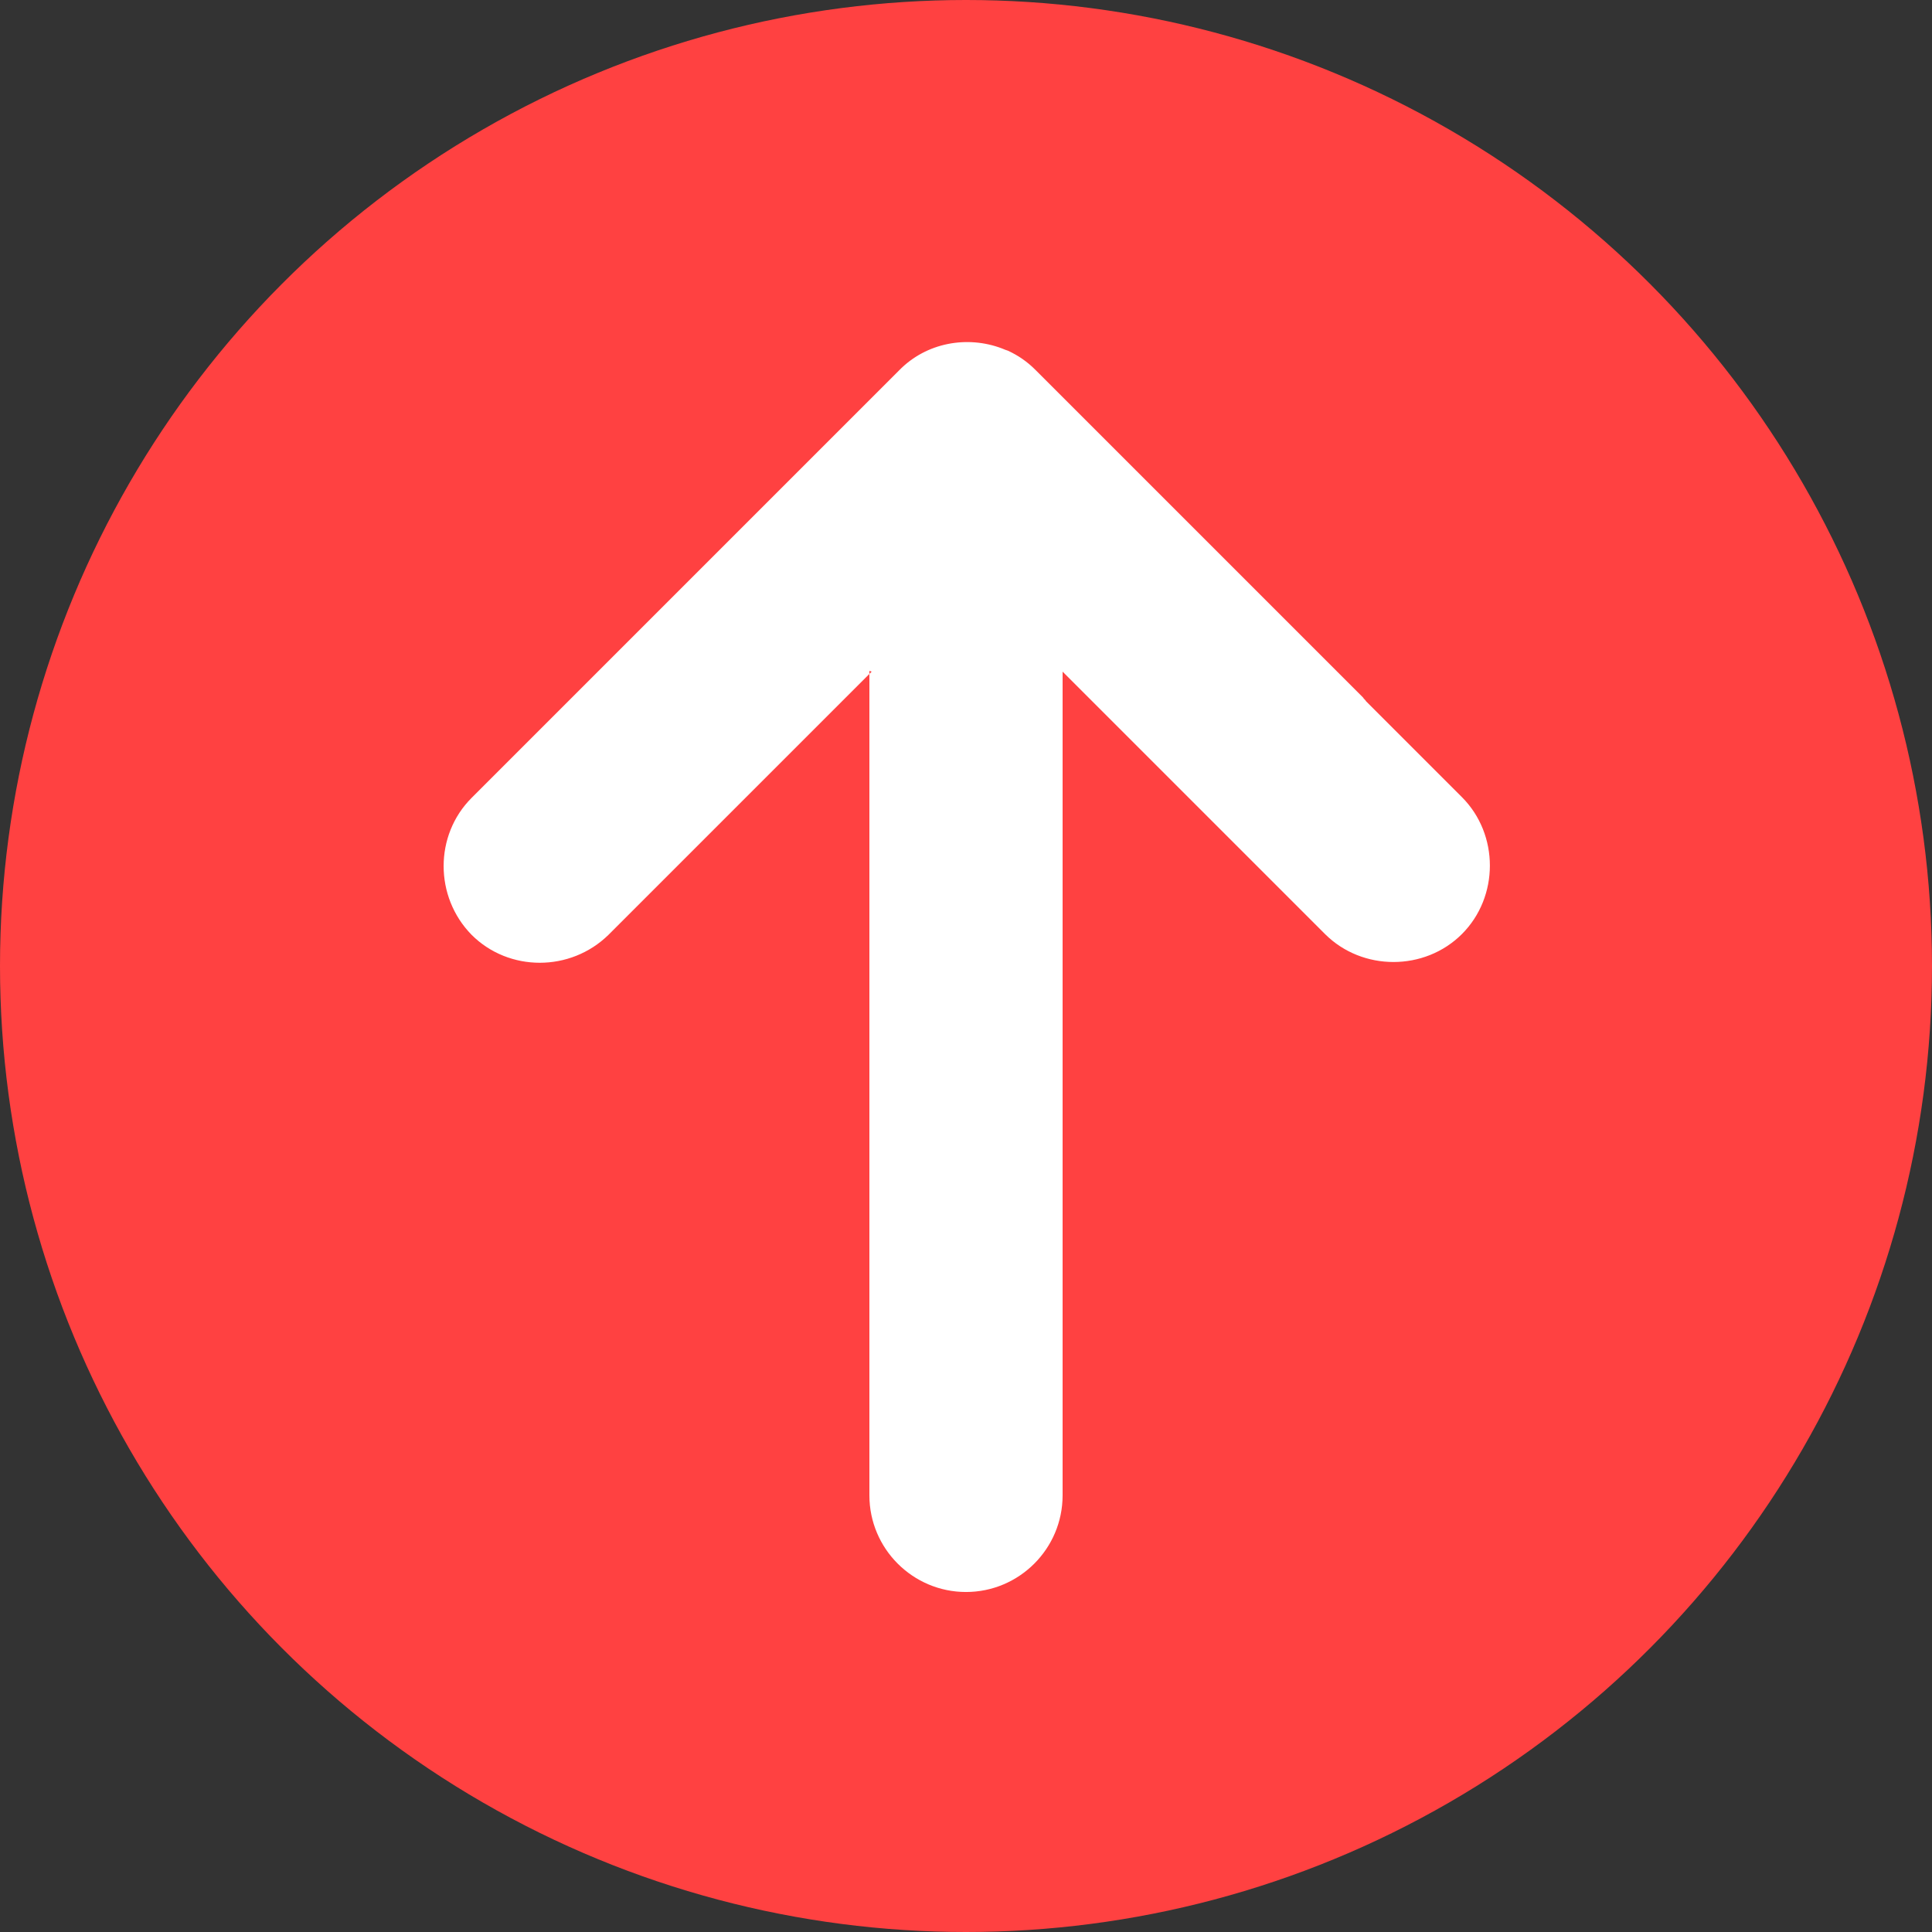 <svg clip-rule="evenodd" fill-rule="evenodd" image-rendering="optimizeQuality" shape-rendering="geometricPrecision" text-rendering="geometricPrecision" viewBox="0 0 2.54 2.54" xmlns="http://www.w3.org/2000/svg"><rect x="0" y="0" width="2.54" height="2.54" fill="#333333" stroke="none"/><g id="&#x56FE;&#x5C42;_x0020_1"><circle cx="1.27" cy="1.27" fill="#ff4141" r="1.27"/><path d="m1.143.882v.05.816.218c0 .07.057.127.127.127h0c.07 0 .127-.057.127-.127v-.218-.816-.049l.345.345c.049.049.131.049.18 0l0-0c.049-.049.049-.131 0-.18l-.126-.126c-.001-.002-.003-.003-.004-.005l-.428-.428-.003-.003-0-0c-.011-.011-.023-.019-.036-.025h-0l-.003-.001h-0l-0-0c-.002-.001-.003-.001-.005-.002v-0c-.045-.017-.099-.008-.135.029l-0.0 0-.001.001-.127.127c-.001.001-.002.002-.003.003l-.431.431c-.049.049-.049.13 0 .18l0.0 0c.049.049.13.049.18 0l.128-.128c.001-.001.002-.002.003-.003l.215-.215zm.177-.423c-.002-.001-.003-.001-.005-.002" fill="#fff"/></g></svg>